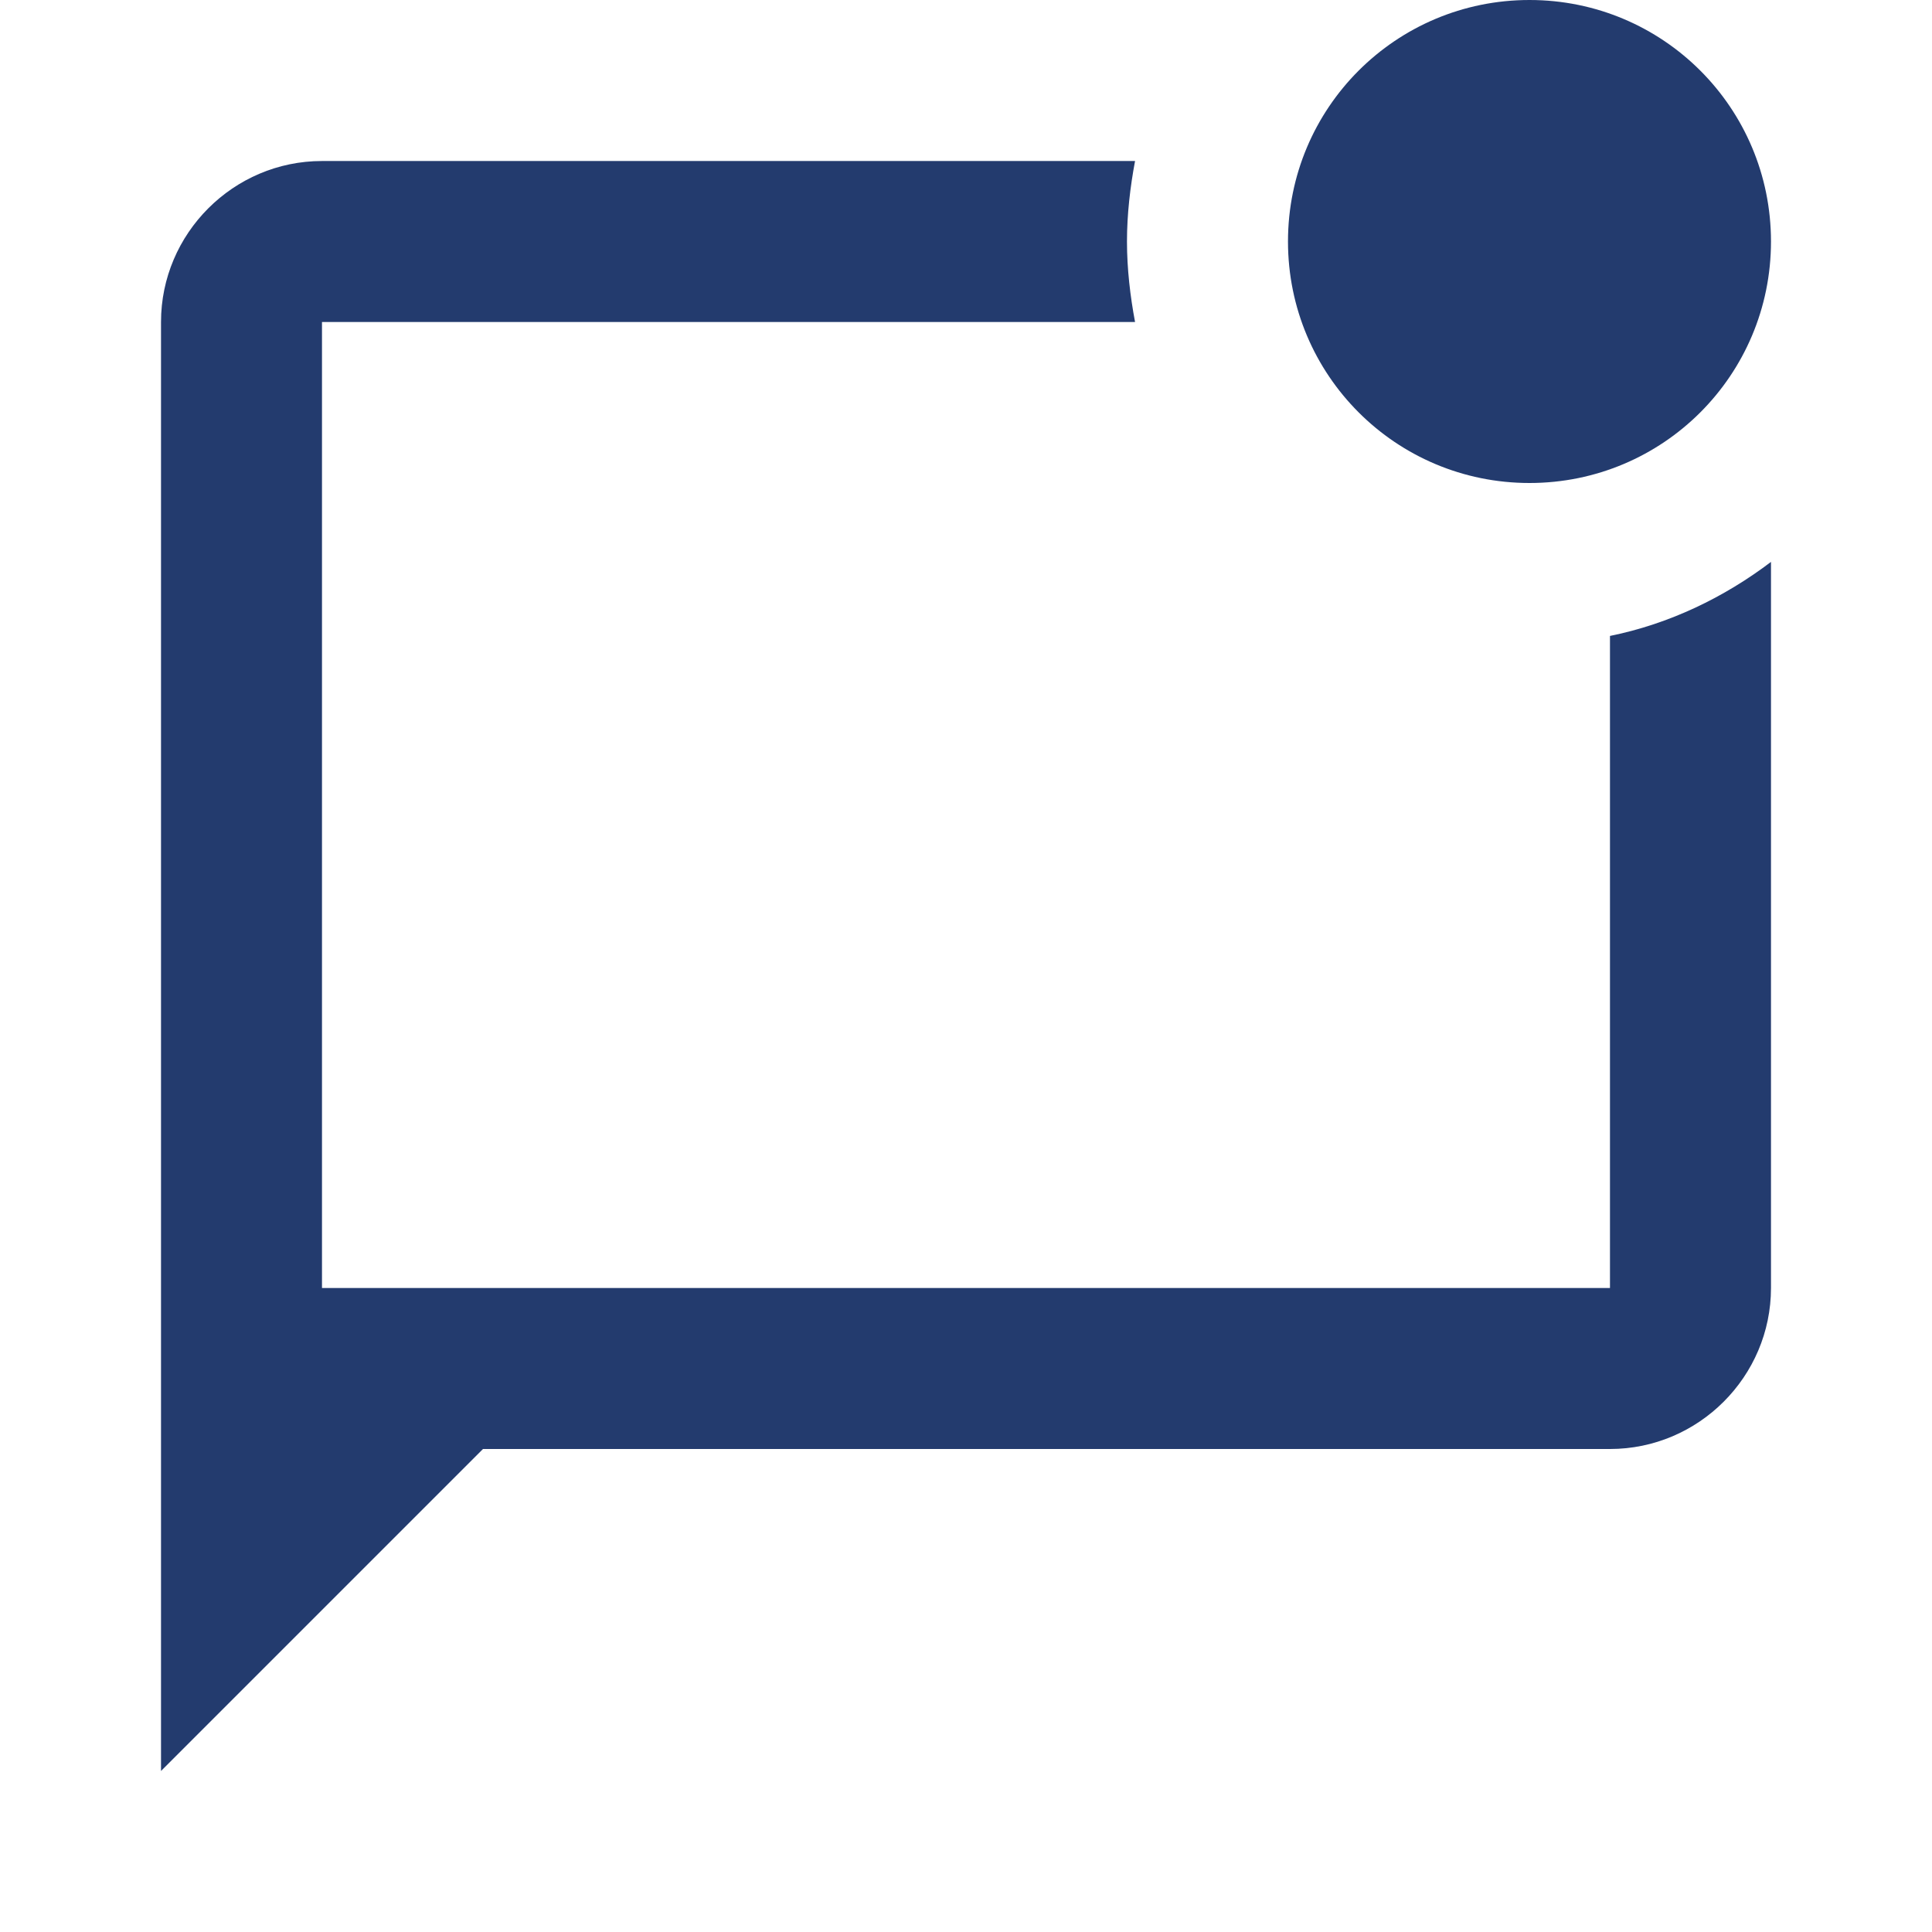 <svg width="50" height="50" viewBox="0 0 50 50" fill="none" xmlns="http://www.w3.org/2000/svg">
<path d="M45.833 14.542V33.333C45.833 35.625 43.958 37.5 41.666 37.5H12.5L4.167 45.833V8.333C4.167 6.042 6.042 4.167 8.333 4.167H29.375C29.25 4.833 29.166 5.542 29.166 6.25C29.166 6.958 29.25 7.667 29.375 8.333H8.333V33.333H41.666V16.458C43.208 16.146 44.625 15.458 45.833 14.542ZM33.333 6.25C33.333 9.708 36.125 12.5 39.583 12.5C43.041 12.5 45.833 9.708 45.833 6.25C45.833 2.792 43.041 0 39.583 0C36.125 0 33.333 2.792 33.333 6.25Z" fill="#233B6E"/>
</svg>
